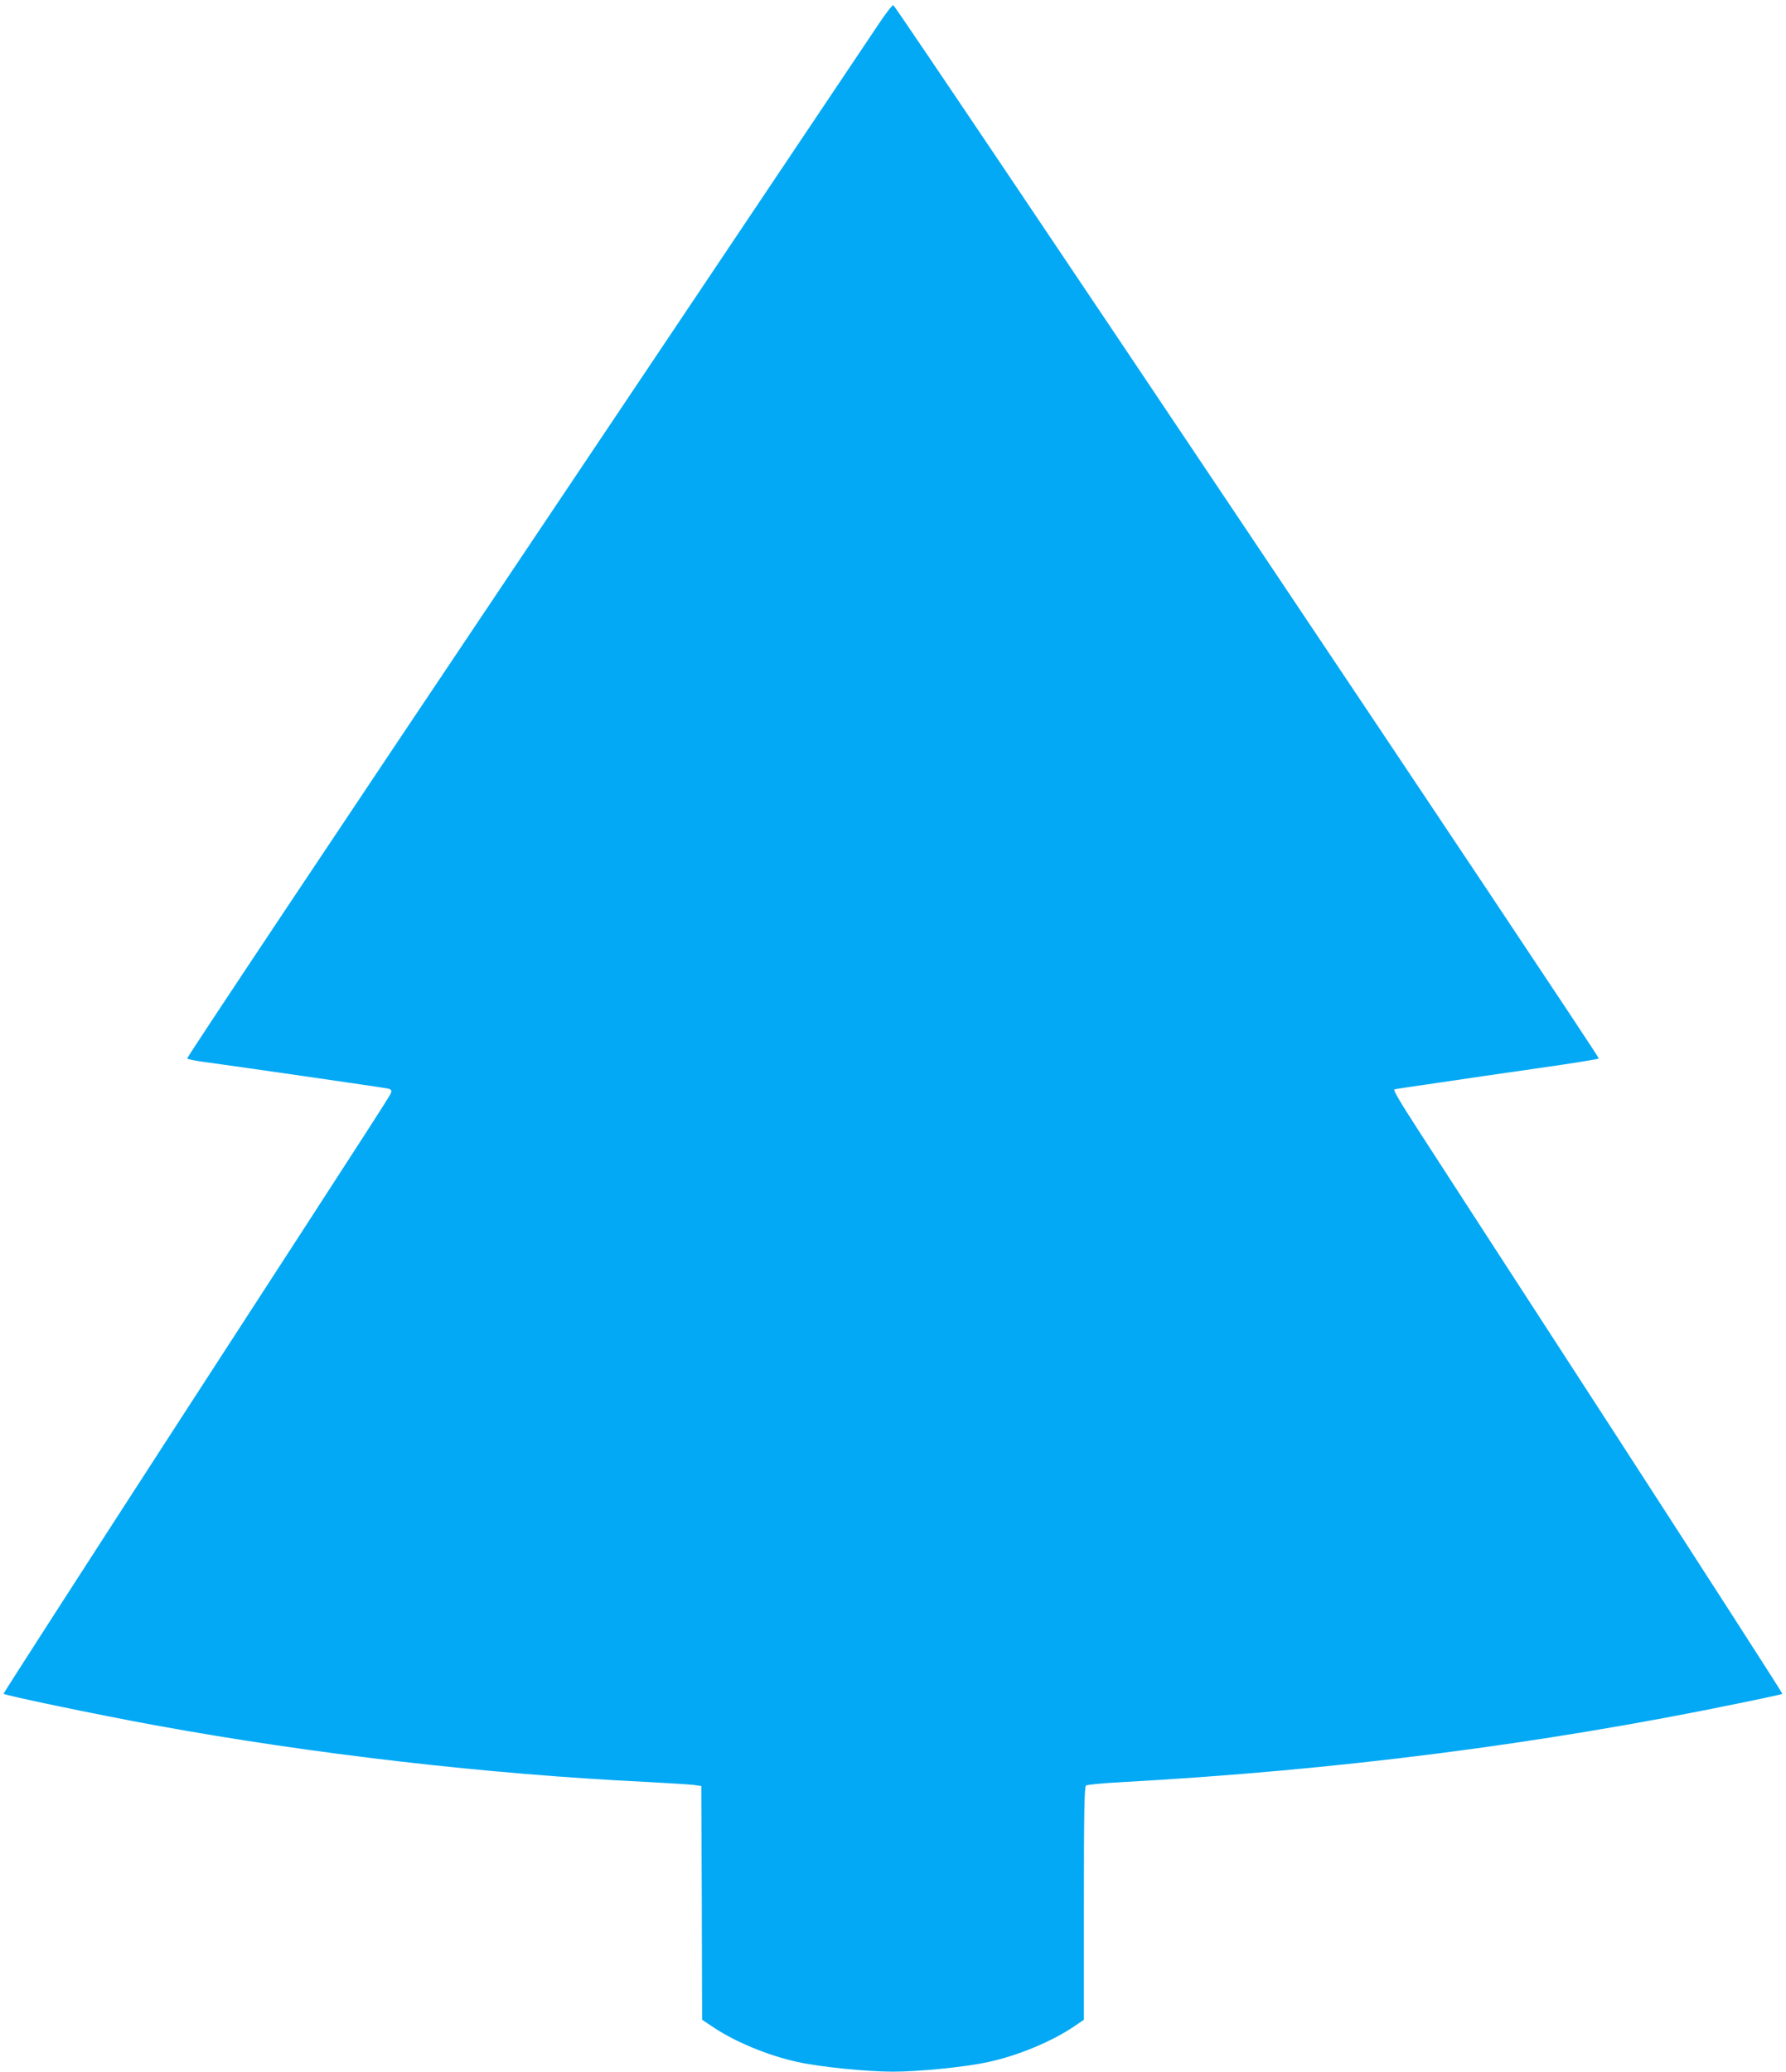 <?xml version="1.0" standalone="no"?>
<!DOCTYPE svg PUBLIC "-//W3C//DTD SVG 20010904//EN"
 "http://www.w3.org/TR/2001/REC-SVG-20010904/DTD/svg10.dtd">
<svg version="1.0" xmlns="http://www.w3.org/2000/svg"
 width="1104pt" height="1280pt" viewBox="0 0 1104 1280"
 preserveAspectRatio="xMidYMid meet">
<g transform="translate(0,1280) scale(0.1,-0.1)"
fill="#03a9f4" stroke="none">
<path d="M5429 12648 c-46 -68 -1027 -1531 -2181 -3252 -1155 -1721 -2096
-3132 -2091 -3136 4 -4 44 -13 88 -19 158 -21 1130 -161 1154 -167 16 -3 22
-10 19 -22 -6 -21 36 43 -1306 -2025 -602 -929 -1092 -1690 -1090 -1692 11
-11 589 -131 933 -194 972 -178 2064 -304 3045 -351 129 -7 258 -15 285 -18
l50 -7 3 -722 2 -722 58 -39 c138 -95 350 -183 532 -222 137 -31 430 -60 590
-60 160 0 453 29 590 60 182 39 394 127 533 222 l57 39 0 718 c0 563 3 721 13
729 6 5 107 15 222 21 1328 73 2587 234 3809 486 148 30 271 57 274 59 2 3
-465 728 -1038 1613 -574 884 -1113 1716 -1198 1847 -137 212 -174 275 -161
276 2 1 123 19 269 40 146 22 427 63 625 91 198 28 364 55 368 59 9 8 -4342
6501 -4361 6508 -6 2 -48 -52 -93 -120z"/>
</g>
</svg>

